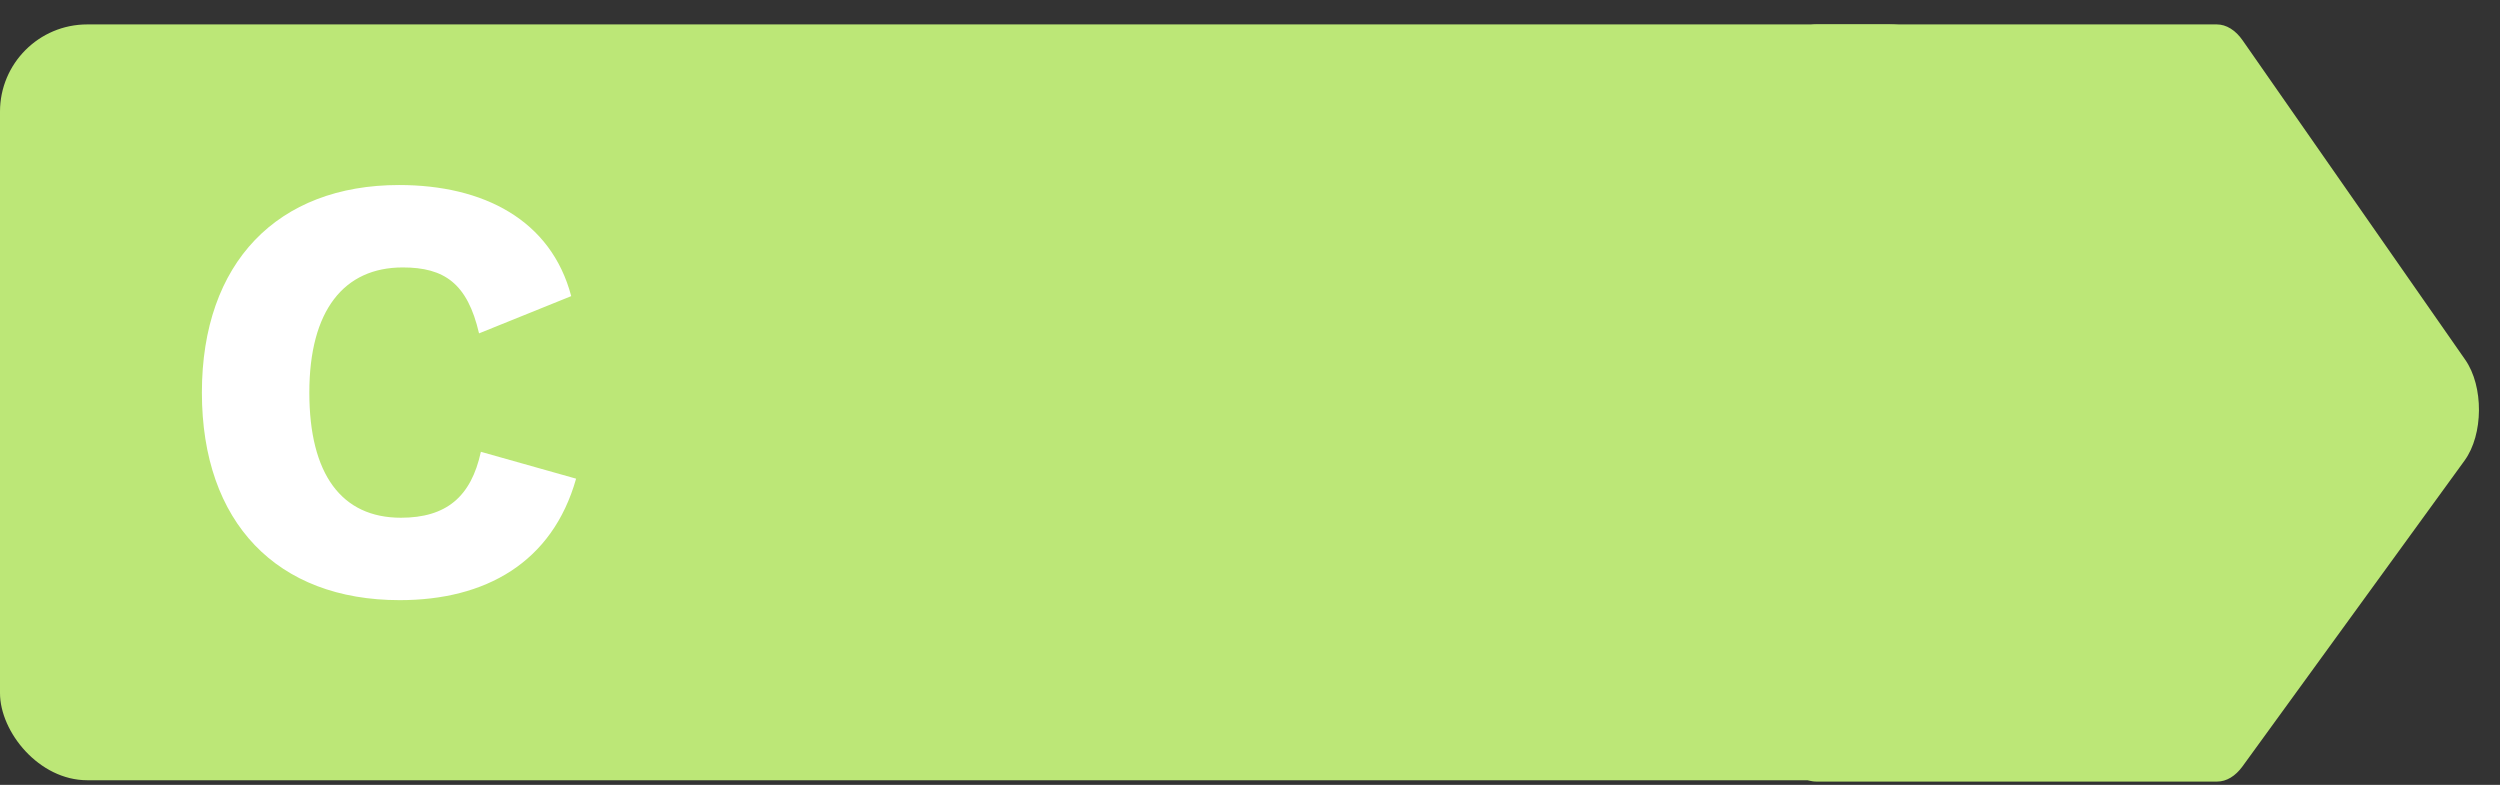 <svg width="86" height="27" viewBox="0 0 86 27" fill="none" xmlns="http://www.w3.org/2000/svg">
<rect x="0" y="0" width="86" height="27" fill="#333333" stroke="none"/>
<rect y="0.84" width="68" height="26" rx="3" fill="#BCE777"/>
<path d="M76.274 26.886H62.479C61.726 26.886 61.115 25.87 61.115 24.616V3.11C61.115 1.855 61.725 0.84 62.479 0.84H76.258C76.584 0.84 76.901 1.035 77.148 1.391L84.803 12.374C85.443 13.292 85.432 14.945 84.782 15.842L77.141 26.365C76.896 26.701 76.59 26.886 76.271 26.886H76.274Z" fill="#BCE777"/>
<path d="M19.818 16.466C18.999 19.364 16.689 20.645 13.749 20.645C9.528 20.645 6.945 17.978 6.945 13.505C6.945 9.032 9.549 6.365 13.728 6.365C16.626 6.365 18.957 7.562 19.65 10.187L16.479 11.468C16.08 9.746 15.282 9.2 13.854 9.2C11.838 9.2 10.641 10.67 10.641 13.505C10.641 16.319 11.754 17.81 13.791 17.81C15.345 17.81 16.206 17.096 16.542 15.542L19.818 16.466Z" fill="white"/>
</svg>
